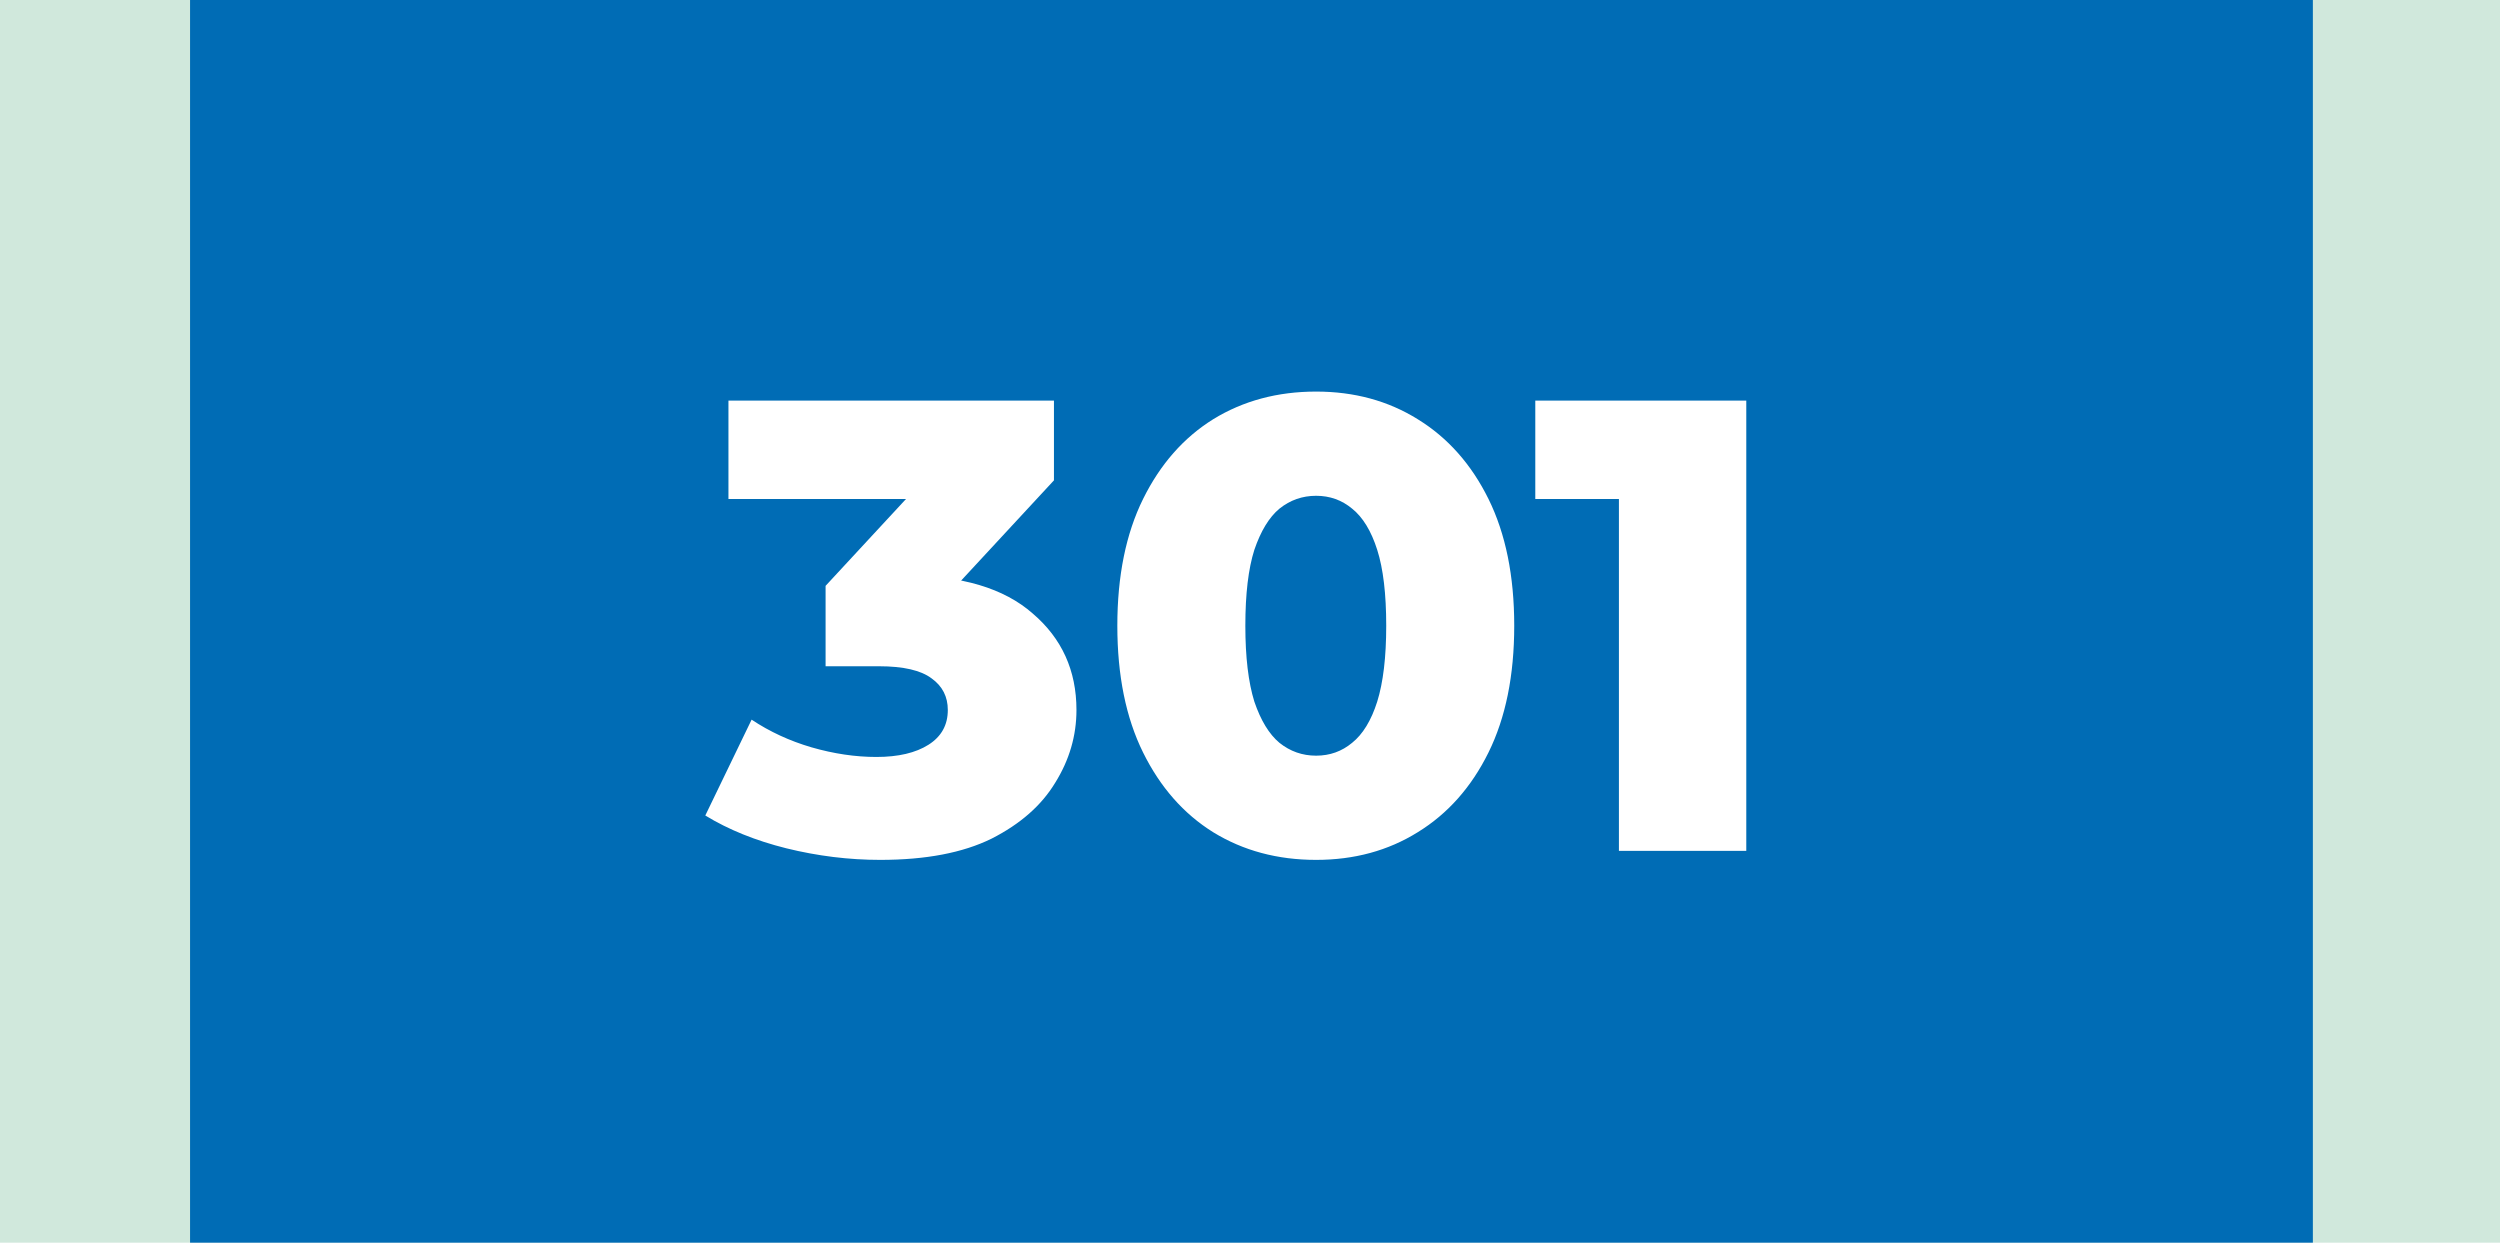 <?xml version="1.0" encoding="UTF-8"?> <svg xmlns="http://www.w3.org/2000/svg" width="855" height="425" viewBox="0 0 855 425" fill="none"><rect width="855" height="425" fill="#D0E8DC"></rect><rect x="65" width="726" height="425" fill="#006CB5"></rect><path d="M301.05 294.08C290.343 294.08 279.637 292.76 268.93 290.12C258.37 287.48 249.13 283.74 241.21 278.9L257.05 246.12C263.21 250.227 270.03 253.38 277.51 255.58C285.137 257.78 292.543 258.88 299.73 258.88C307.21 258.88 313.15 257.487 317.55 254.7C321.95 251.913 324.15 247.953 324.15 242.82C324.15 238.273 322.317 234.68 318.65 232.04C314.983 229.253 308.97 227.86 300.61 227.86H282.35V200.36L323.71 155.7L327.89 170.66H249.13V137H360.45V164.28L319.09 208.94L297.75 196.84H309.63C328.843 196.84 343.363 201.167 353.19 209.82C363.163 218.327 368.15 229.327 368.15 242.82C368.15 251.62 365.73 259.907 360.89 267.68C356.197 275.453 348.937 281.833 339.11 286.82C329.283 291.66 316.597 294.08 301.05 294.08ZM450.108 294.08C436.908 294.08 425.175 290.927 414.908 284.62C404.788 278.313 396.795 269.22 390.928 257.34C385.062 245.46 382.128 231.013 382.128 214C382.128 196.987 385.062 182.54 390.928 170.66C396.795 158.78 404.788 149.687 414.908 143.38C425.175 137.073 436.908 133.92 450.108 133.92C463.162 133.92 474.748 137.073 484.868 143.38C495.135 149.687 503.202 158.78 509.068 170.66C514.935 182.54 517.868 196.987 517.868 214C517.868 231.013 514.935 245.46 509.068 257.34C503.202 269.22 495.135 278.313 484.868 284.62C474.748 290.927 463.162 294.08 450.108 294.08ZM450.108 258.44C454.802 258.44 458.908 256.973 462.428 254.04C466.095 251.107 468.955 246.413 471.008 239.96C473.062 233.36 474.088 224.707 474.088 214C474.088 203.147 473.062 194.493 471.008 188.04C468.955 181.587 466.095 176.893 462.428 173.96C458.908 171.027 454.802 169.56 450.108 169.56C445.415 169.56 441.235 171.027 437.568 173.96C434.048 176.893 431.188 181.587 428.988 188.04C426.935 194.493 425.908 203.147 425.908 214C425.908 224.707 426.935 233.36 428.988 239.96C431.188 246.413 434.048 251.107 437.568 254.04C441.235 256.973 445.415 258.44 450.108 258.44ZM553.67 291V152.62L572.37 170.66H525.07V137H597.23V291H553.67Z" fill="white"></path></svg> 